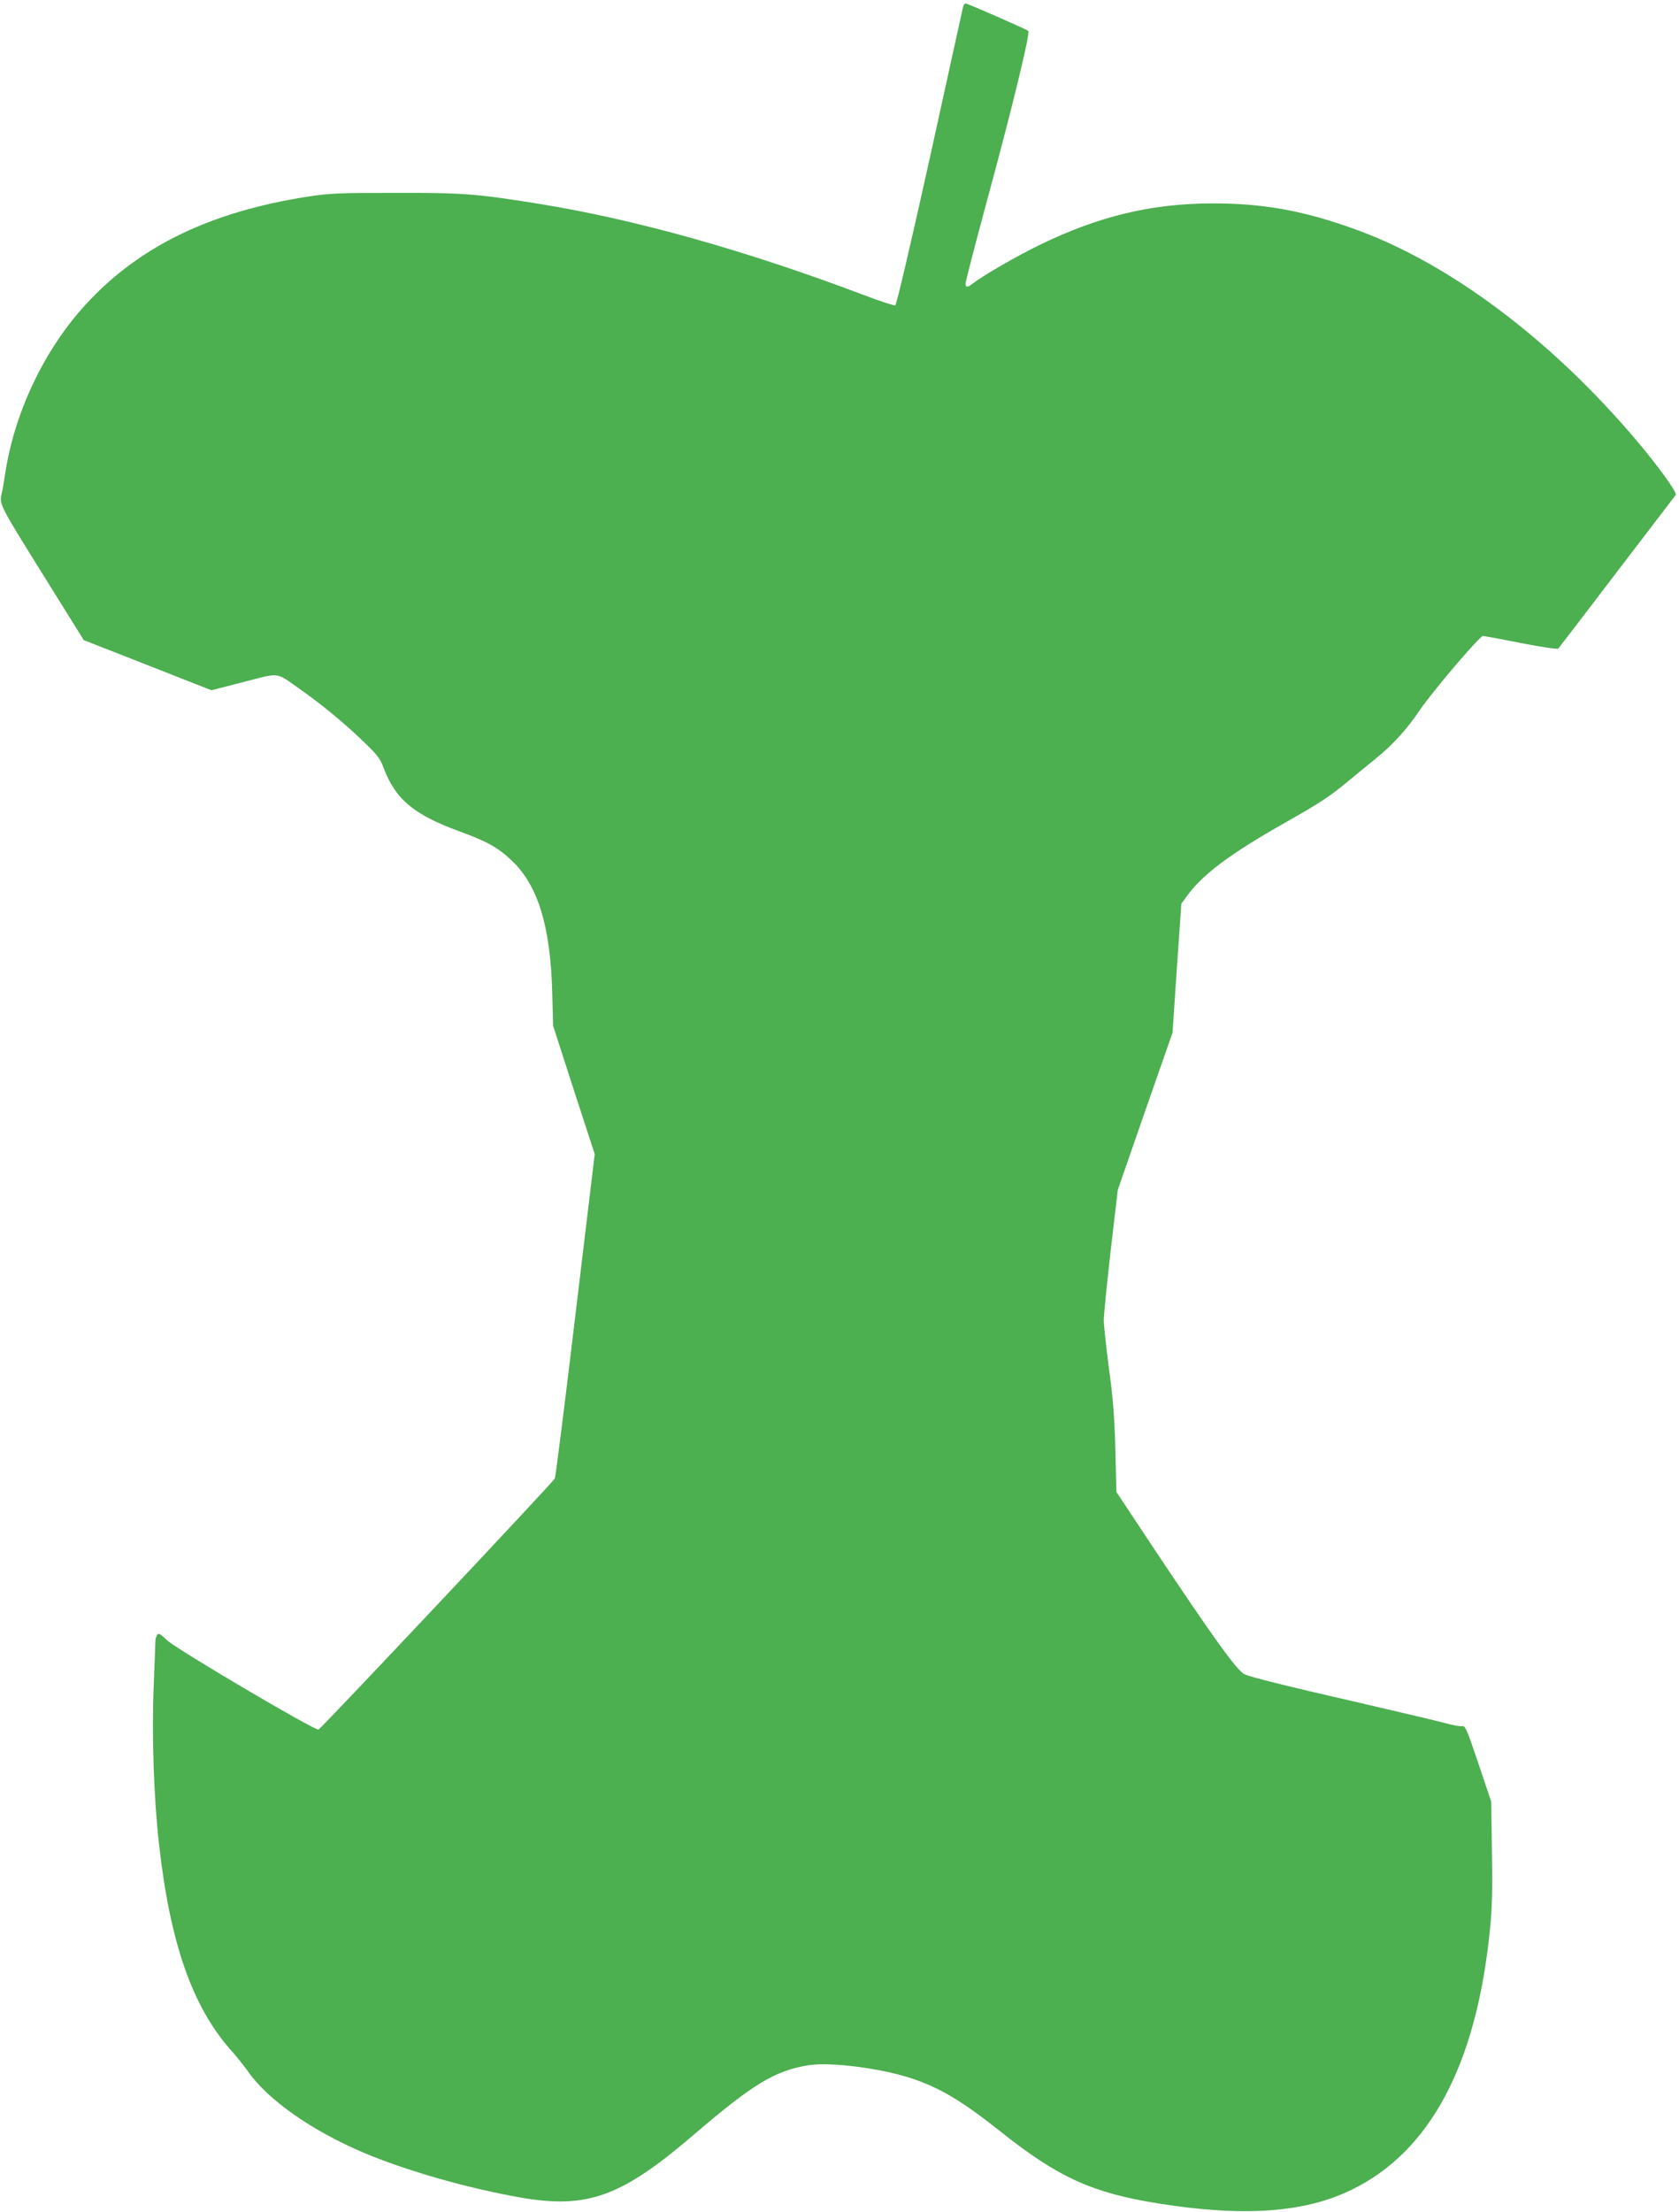 <?xml version="1.0" standalone="no"?>
<!DOCTYPE svg PUBLIC "-//W3C//DTD SVG 20010904//EN"
 "http://www.w3.org/TR/2001/REC-SVG-20010904/DTD/svg10.dtd">
<svg version="1.0" xmlns="http://www.w3.org/2000/svg"
 width="972pt" height="1280pt" viewBox="0 0 972 1280"
 preserveAspectRatio="xMidYMid meet">
<g transform="translate(0,1280) scale(0.1,-0.1)"
fill="#4caf50" stroke="none">
<path d="M5576 12763 c-2 -10 -89 -402 -192 -872 -110 -497 -194 -855 -201
-858 -6 -3 -91 25 -188 62 -681 257 -1313 434 -1865 524 -366 59 -444 66 -840
65 -329 0 -379 -2 -510 -22 -563 -88 -974 -287 -1283 -623 -240 -261 -412
-622 -467 -979 -6 -41 -15 -95 -21 -120 -13 -59 -11 -63 258 -494 l218 -350
370 -145 369 -145 187 48 c212 55 184 58 319 -37 130 -91 261 -199 369 -303
84 -80 102 -103 121 -155 69 -184 174 -272 441 -370 157 -57 222 -93 300 -167
153 -143 226 -381 236 -767 l5 -190 120 -372 121 -371 -112 -932 c-61 -513
-115 -938 -119 -945 -14 -26 -1356 -1450 -1368 -1453 -23 -6 -825 467 -877
517 -39 38 -49 43 -57 31 -5 -8 -10 -22 -10 -30 0 -8 -5 -125 -10 -260 -12
-289 0 -653 31 -924 64 -569 192 -936 415 -1188 33 -36 77 -92 99 -123 114
-164 366 -341 665 -469 247 -105 604 -207 910 -261 391 -68 586 2 1010 366
340 291 467 368 661 399 126 20 417 -17 596 -76 167 -56 291 -130 518 -310
331 -263 530 -353 906 -413 497 -80 852 -55 1125 79 453 221 720 721 799 1499
13 127 16 227 12 455 l-4 291 -74 220 c-69 204 -76 220 -96 217 -13 -2 -55 6
-95 17 -40 11 -250 61 -467 111 -454 104 -659 155 -696 172 -43 19 -186 219
-533 740 l-209 315 -6 244 c-5 187 -13 296 -37 469 -16 124 -30 250 -30 280 0
30 18 212 40 405 l41 350 158 455 159 455 25 373 26 373 35 48 c91 124 253
244 566 421 198 112 260 152 365 240 44 36 114 94 155 127 102 82 183 171 258
282 73 108 348 431 367 431 7 0 106 -18 220 -41 115 -22 211 -37 216 -32 4 4
157 204 339 443 183 239 336 440 341 446 10 13 -100 165 -230 319 -488 576
-1073 1016 -1614 1214 -303 111 -542 155 -842 154 -351 -1 -652 -74 -990 -237
-136 -66 -332 -179 -394 -227 -31 -24 -41 -24 -41 2 0 11 58 235 129 497 141
519 246 951 234 963 -10 9 -351 159 -363 159 -5 0 -11 -8 -14 -17z"/>
</g>
</svg>
